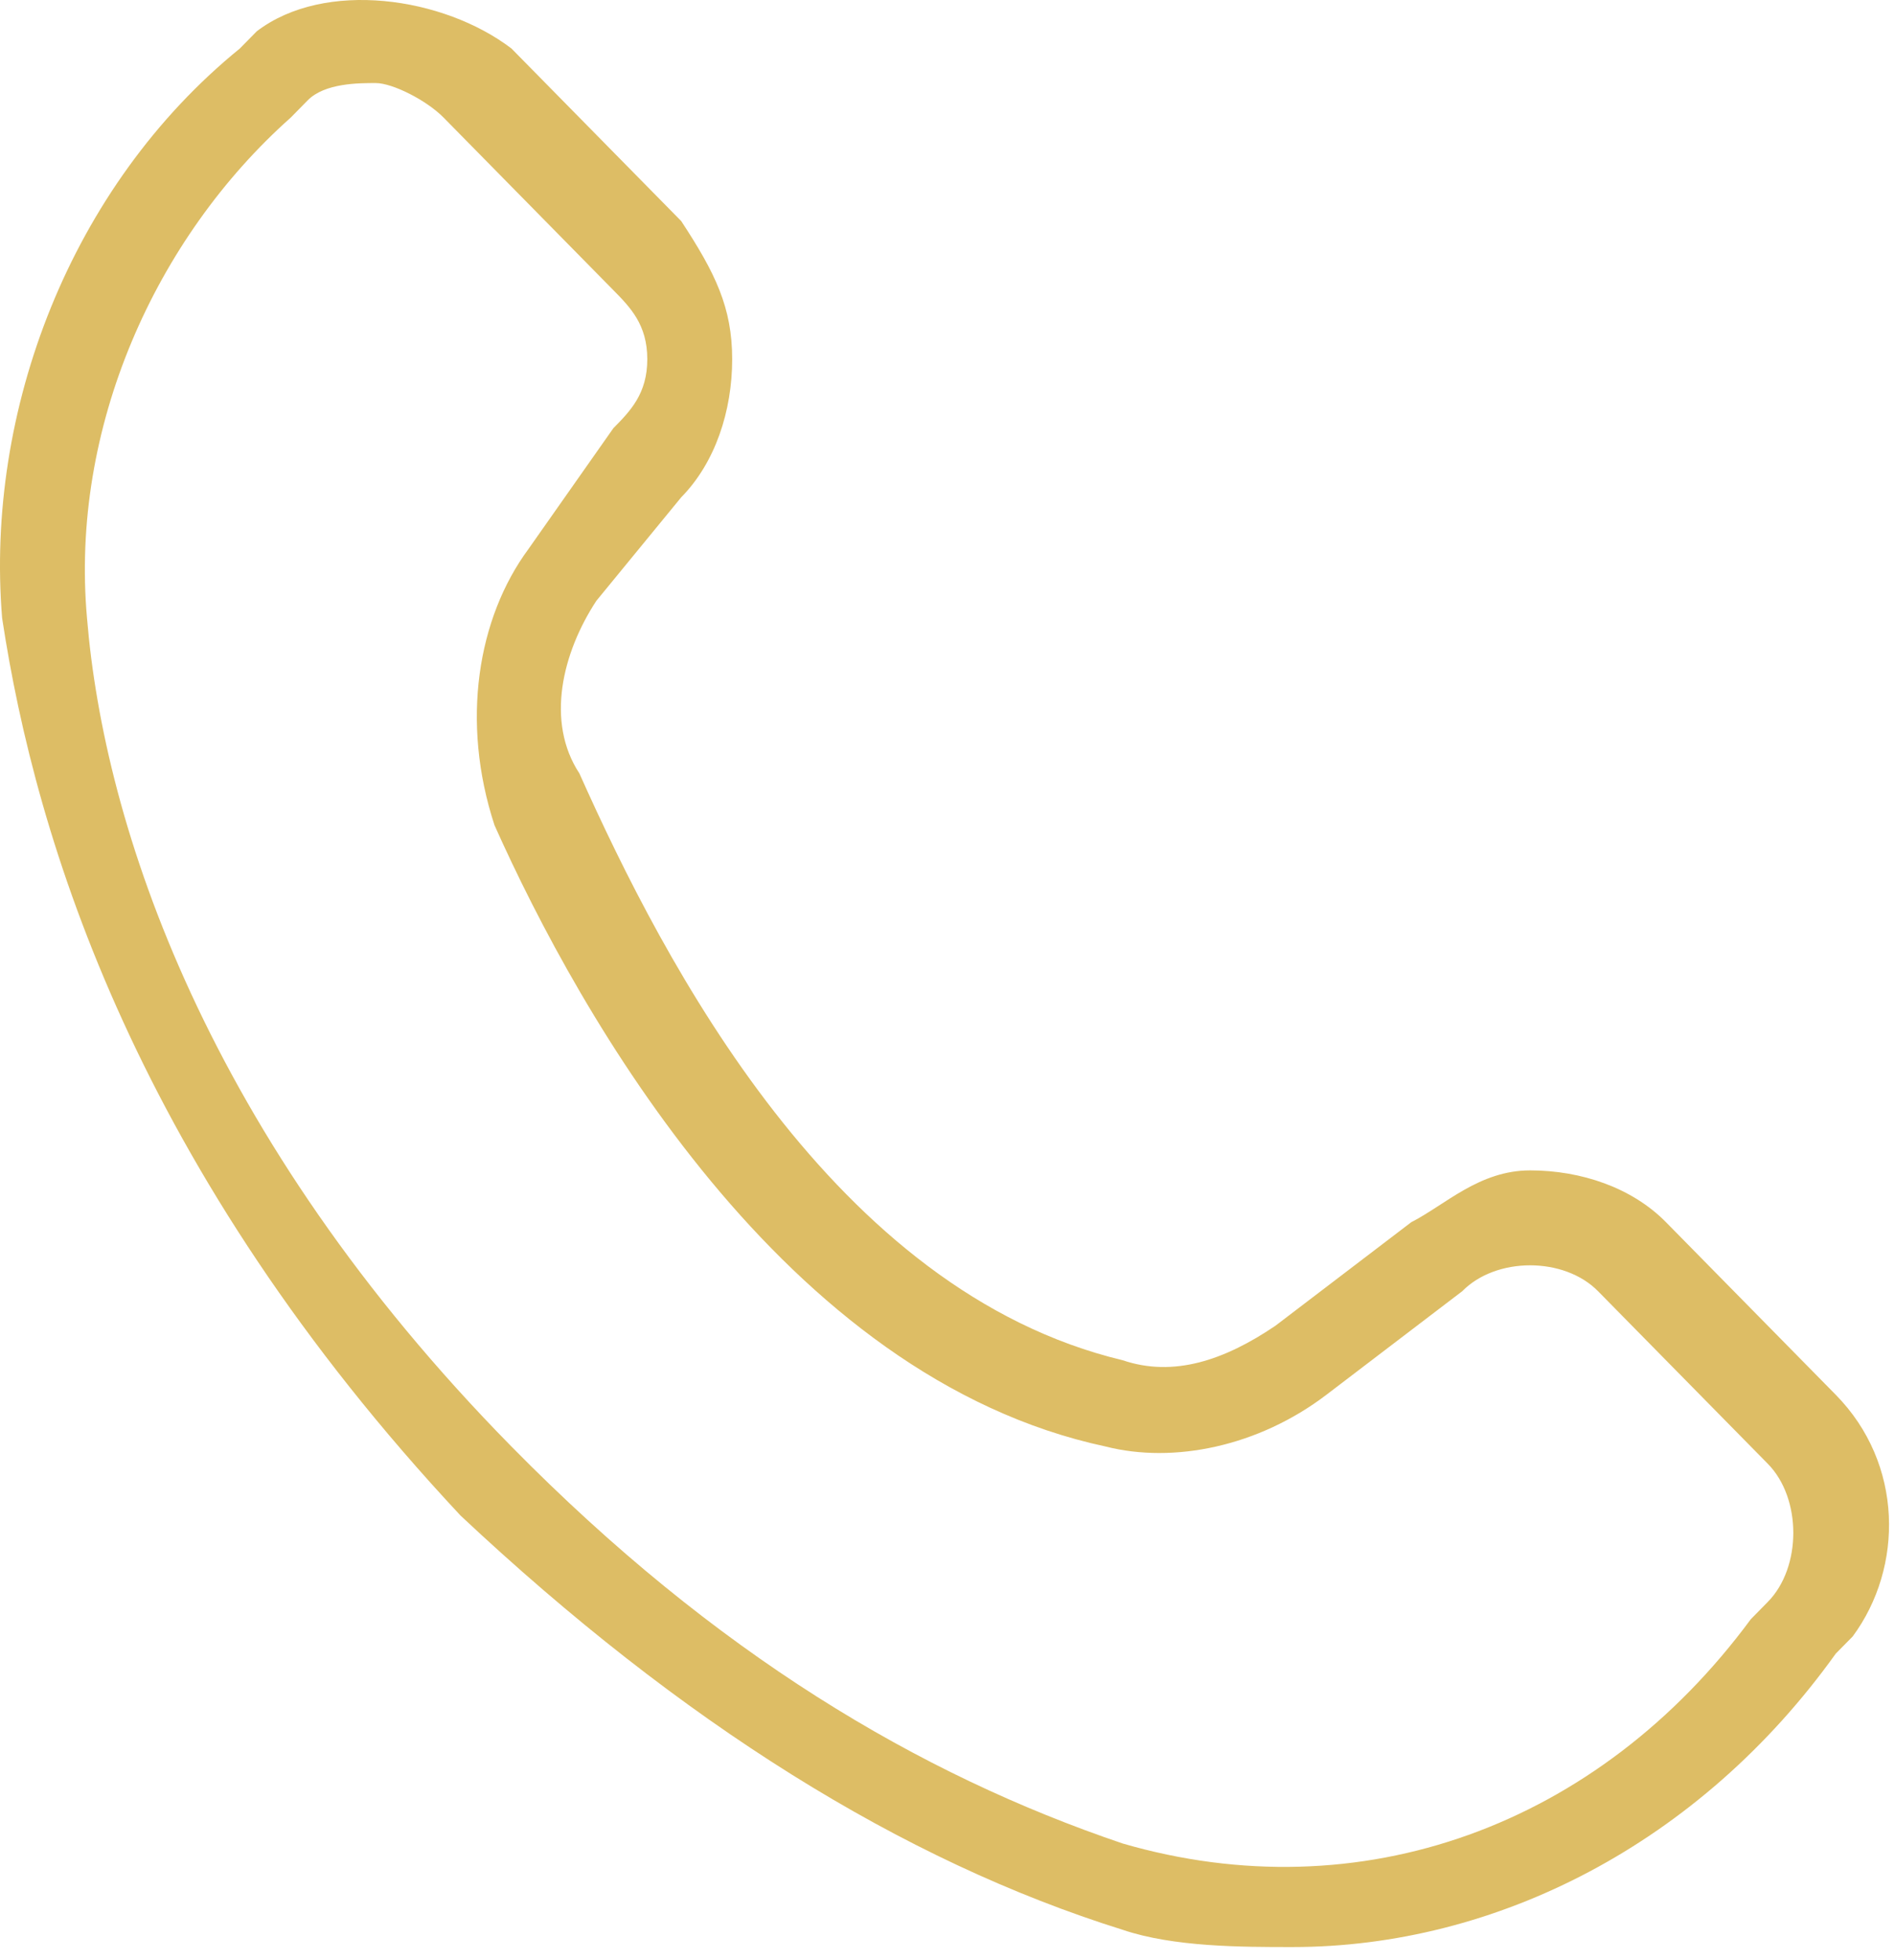 <svg xmlns="http://www.w3.org/2000/svg" width="59" height="61" viewBox="0 0 59 61" fill="none"><path d="M40.24 60.603C38.654 60.603 36.54 60.603 34.954 60.066C28.082 57.917 21.21 53.62 14.339 47.173C4.295 36.429 1.124 26.222 0.066 19.238C-0.462 12.792 2.181 5.808 7.467 1.51L7.995 0.973C10.11 -0.639 13.81 -0.101 15.924 1.51L21.21 6.882C22.268 8.494 22.796 9.568 22.796 11.18C22.796 12.792 22.268 14.403 21.21 15.478L18.567 18.701C17.51 20.313 16.982 22.462 18.039 24.073C20.682 29.983 25.968 40.19 34.954 42.338C36.54 42.876 38.126 42.338 39.711 41.264L43.94 38.041C44.997 37.503 46.054 36.429 47.64 36.429C49.226 36.429 50.812 36.966 51.869 38.041L57.155 43.413C59.27 45.562 59.27 48.785 57.684 50.934L57.155 51.471C52.926 57.38 46.583 60.603 40.24 60.603ZM11.696 2.585C11.167 2.585 10.11 2.585 9.581 3.122L9.053 3.659C4.824 7.42 2.181 13.329 2.709 19.238C3.238 25.685 6.41 35.355 15.924 45.024C22.268 51.471 28.611 55.231 34.954 57.38C42.354 59.529 49.755 56.843 54.512 50.397L55.041 49.859C56.098 48.785 56.098 46.636 55.041 45.562L49.755 40.19C48.697 39.115 46.583 39.115 45.526 40.19L41.297 43.413C39.183 45.024 36.54 45.562 34.425 45.024C24.382 42.876 18.039 31.594 15.396 25.685C14.339 22.462 14.867 19.238 16.453 17.089L19.096 13.329C19.625 12.792 20.153 12.255 20.153 11.18C20.153 10.106 19.625 9.568 19.096 9.031L13.81 3.659C13.281 3.122 12.224 2.585 11.696 2.585Z" fill="#DDBD65"></path></svg>